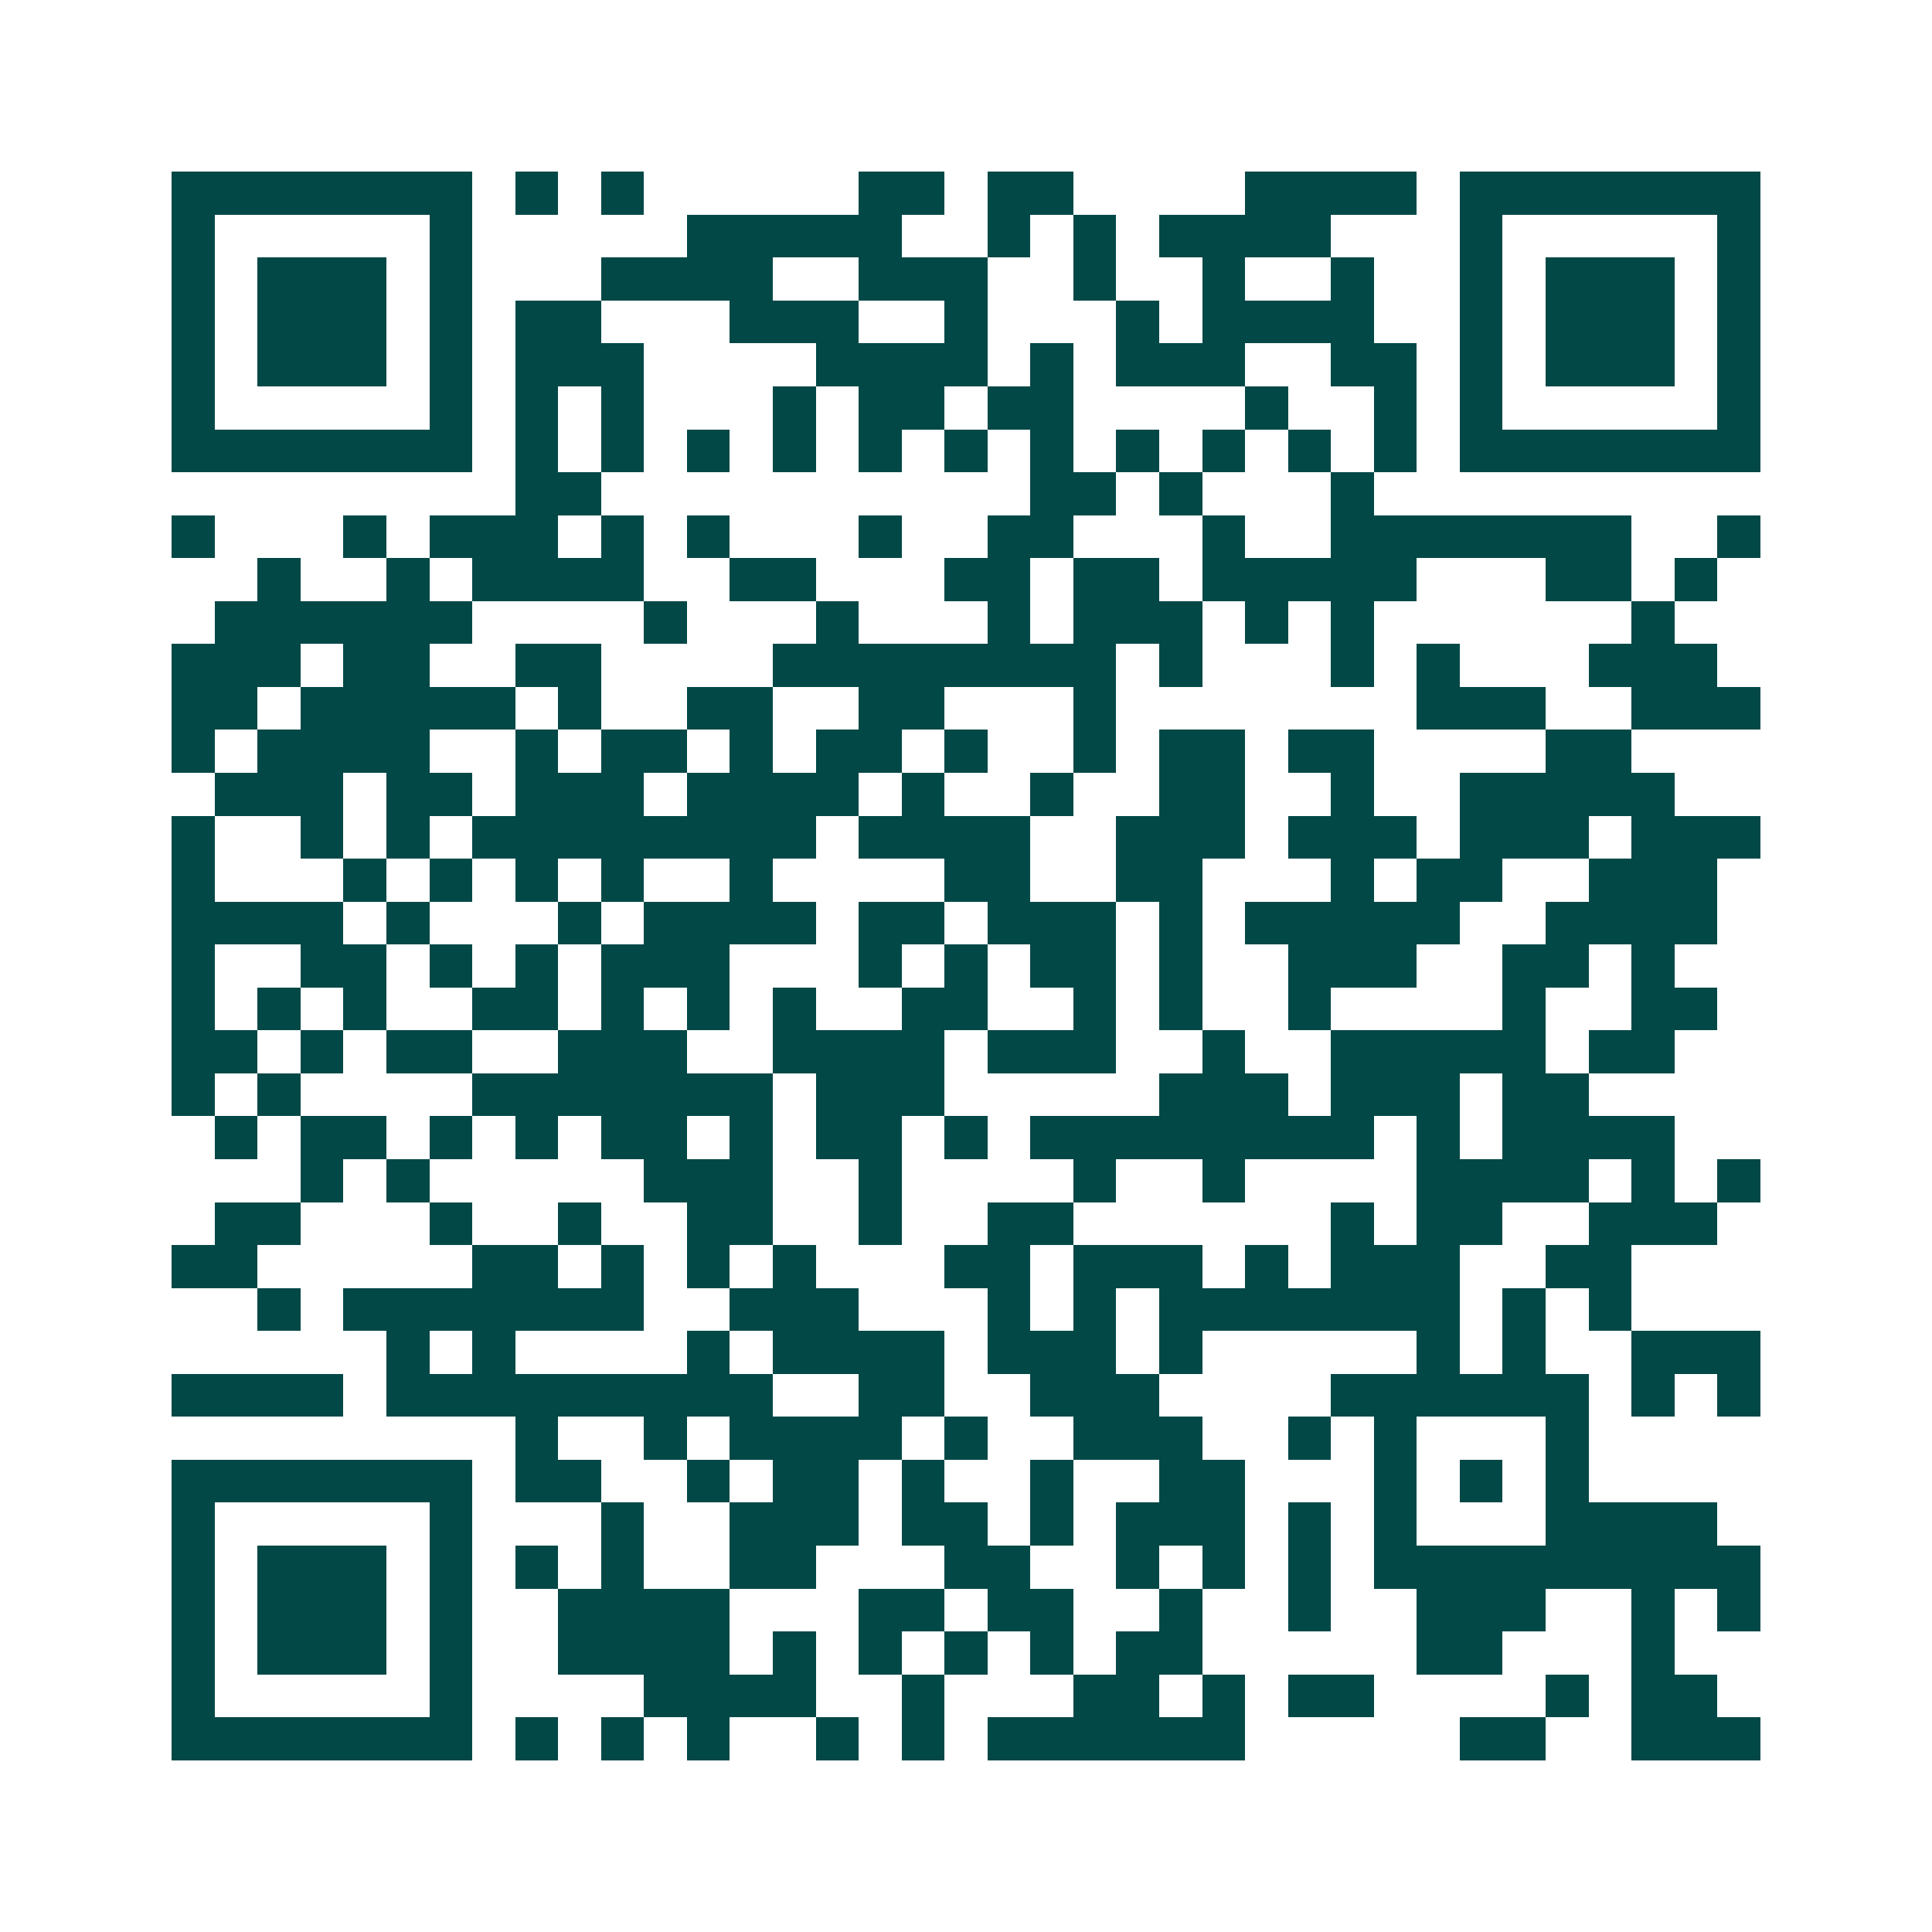 <svg xmlns="http://www.w3.org/2000/svg" width="200" height="200" viewBox="0 0 45 45" shape-rendering="crispEdges"><path fill="#ffffff" d="M0 0h45v45H0z"/><path stroke="#014847" d="M4 4.5h7m1 0h1m1 0h1m5 0h2m1 0h2m4 0h4m1 0h7M4 5.5h1m5 0h1m5 0h5m2 0h1m1 0h1m1 0h4m3 0h1m5 0h1M4 6.5h1m1 0h3m1 0h1m3 0h4m2 0h3m2 0h1m2 0h1m2 0h1m2 0h1m1 0h3m1 0h1M4 7.5h1m1 0h3m1 0h1m1 0h2m3 0h3m2 0h1m3 0h1m1 0h4m2 0h1m1 0h3m1 0h1M4 8.5h1m1 0h3m1 0h1m1 0h3m4 0h4m1 0h1m1 0h3m2 0h2m1 0h1m1 0h3m1 0h1M4 9.5h1m5 0h1m1 0h1m1 0h1m3 0h1m1 0h2m1 0h2m4 0h1m2 0h1m1 0h1m5 0h1M4 10.5h7m1 0h1m1 0h1m1 0h1m1 0h1m1 0h1m1 0h1m1 0h1m1 0h1m1 0h1m1 0h1m1 0h1m1 0h7M12 11.5h2m10 0h2m1 0h1m3 0h1M4 12.5h1m3 0h1m1 0h3m1 0h1m1 0h1m3 0h1m2 0h2m3 0h1m2 0h7m2 0h1M6 13.5h1m2 0h1m1 0h4m2 0h2m3 0h2m1 0h2m1 0h5m3 0h2m1 0h1M5 14.5h6m4 0h1m3 0h1m3 0h1m1 0h3m1 0h1m1 0h1m6 0h1M4 15.5h3m1 0h2m2 0h2m4 0h8m1 0h1m3 0h1m1 0h1m3 0h3M4 16.5h2m1 0h5m1 0h1m2 0h2m2 0h2m3 0h1m7 0h3m2 0h3M4 17.5h1m1 0h4m2 0h1m1 0h2m1 0h1m1 0h2m1 0h1m2 0h1m1 0h2m1 0h2m4 0h2M5 18.5h3m1 0h2m1 0h3m1 0h4m1 0h1m2 0h1m2 0h2m2 0h1m2 0h5M4 19.5h1m2 0h1m1 0h1m1 0h8m1 0h4m2 0h3m1 0h3m1 0h3m1 0h3M4 20.5h1m3 0h1m1 0h1m1 0h1m1 0h1m2 0h1m4 0h2m2 0h2m3 0h1m1 0h2m2 0h3M4 21.5h4m1 0h1m3 0h1m1 0h4m1 0h2m1 0h3m1 0h1m1 0h5m2 0h4M4 22.5h1m2 0h2m1 0h1m1 0h1m1 0h3m3 0h1m1 0h1m1 0h2m1 0h1m2 0h3m2 0h2m1 0h1M4 23.5h1m1 0h1m1 0h1m2 0h2m1 0h1m1 0h1m1 0h1m2 0h2m2 0h1m1 0h1m2 0h1m4 0h1m2 0h2M4 24.5h2m1 0h1m1 0h2m2 0h3m2 0h4m1 0h3m2 0h1m2 0h5m1 0h2M4 25.5h1m1 0h1m4 0h7m1 0h3m5 0h3m1 0h3m1 0h2M5 26.5h1m1 0h2m1 0h1m1 0h1m1 0h2m1 0h1m1 0h2m1 0h1m1 0h8m1 0h1m1 0h4M7 27.5h1m1 0h1m5 0h3m2 0h1m4 0h1m2 0h1m4 0h4m1 0h1m1 0h1M5 28.5h2m3 0h1m2 0h1m2 0h2m2 0h1m2 0h2m6 0h1m1 0h2m2 0h3M4 29.5h2m5 0h2m1 0h1m1 0h1m1 0h1m3 0h2m1 0h3m1 0h1m1 0h3m2 0h2M6 30.5h1m1 0h7m2 0h3m3 0h1m1 0h1m1 0h7m1 0h1m1 0h1M9 31.5h1m1 0h1m4 0h1m1 0h4m1 0h3m1 0h1m5 0h1m1 0h1m2 0h3M4 32.5h4m1 0h9m2 0h2m2 0h3m4 0h6m1 0h1m1 0h1M12 33.5h1m2 0h1m1 0h4m1 0h1m2 0h3m2 0h1m1 0h1m3 0h1M4 34.5h7m1 0h2m2 0h1m1 0h2m1 0h1m2 0h1m2 0h2m3 0h1m1 0h1m1 0h1M4 35.5h1m5 0h1m3 0h1m2 0h3m1 0h2m1 0h1m1 0h3m1 0h1m1 0h1m3 0h4M4 36.5h1m1 0h3m1 0h1m1 0h1m1 0h1m2 0h2m3 0h2m2 0h1m1 0h1m1 0h1m1 0h9M4 37.5h1m1 0h3m1 0h1m2 0h4m3 0h2m1 0h2m2 0h1m2 0h1m2 0h3m2 0h1m1 0h1M4 38.5h1m1 0h3m1 0h1m2 0h4m1 0h1m1 0h1m1 0h1m1 0h1m1 0h2m5 0h2m3 0h1M4 39.5h1m5 0h1m4 0h4m2 0h1m3 0h2m1 0h1m1 0h2m4 0h1m1 0h2M4 40.5h7m1 0h1m1 0h1m1 0h1m2 0h1m1 0h1m1 0h6m5 0h2m2 0h3"/></svg>
